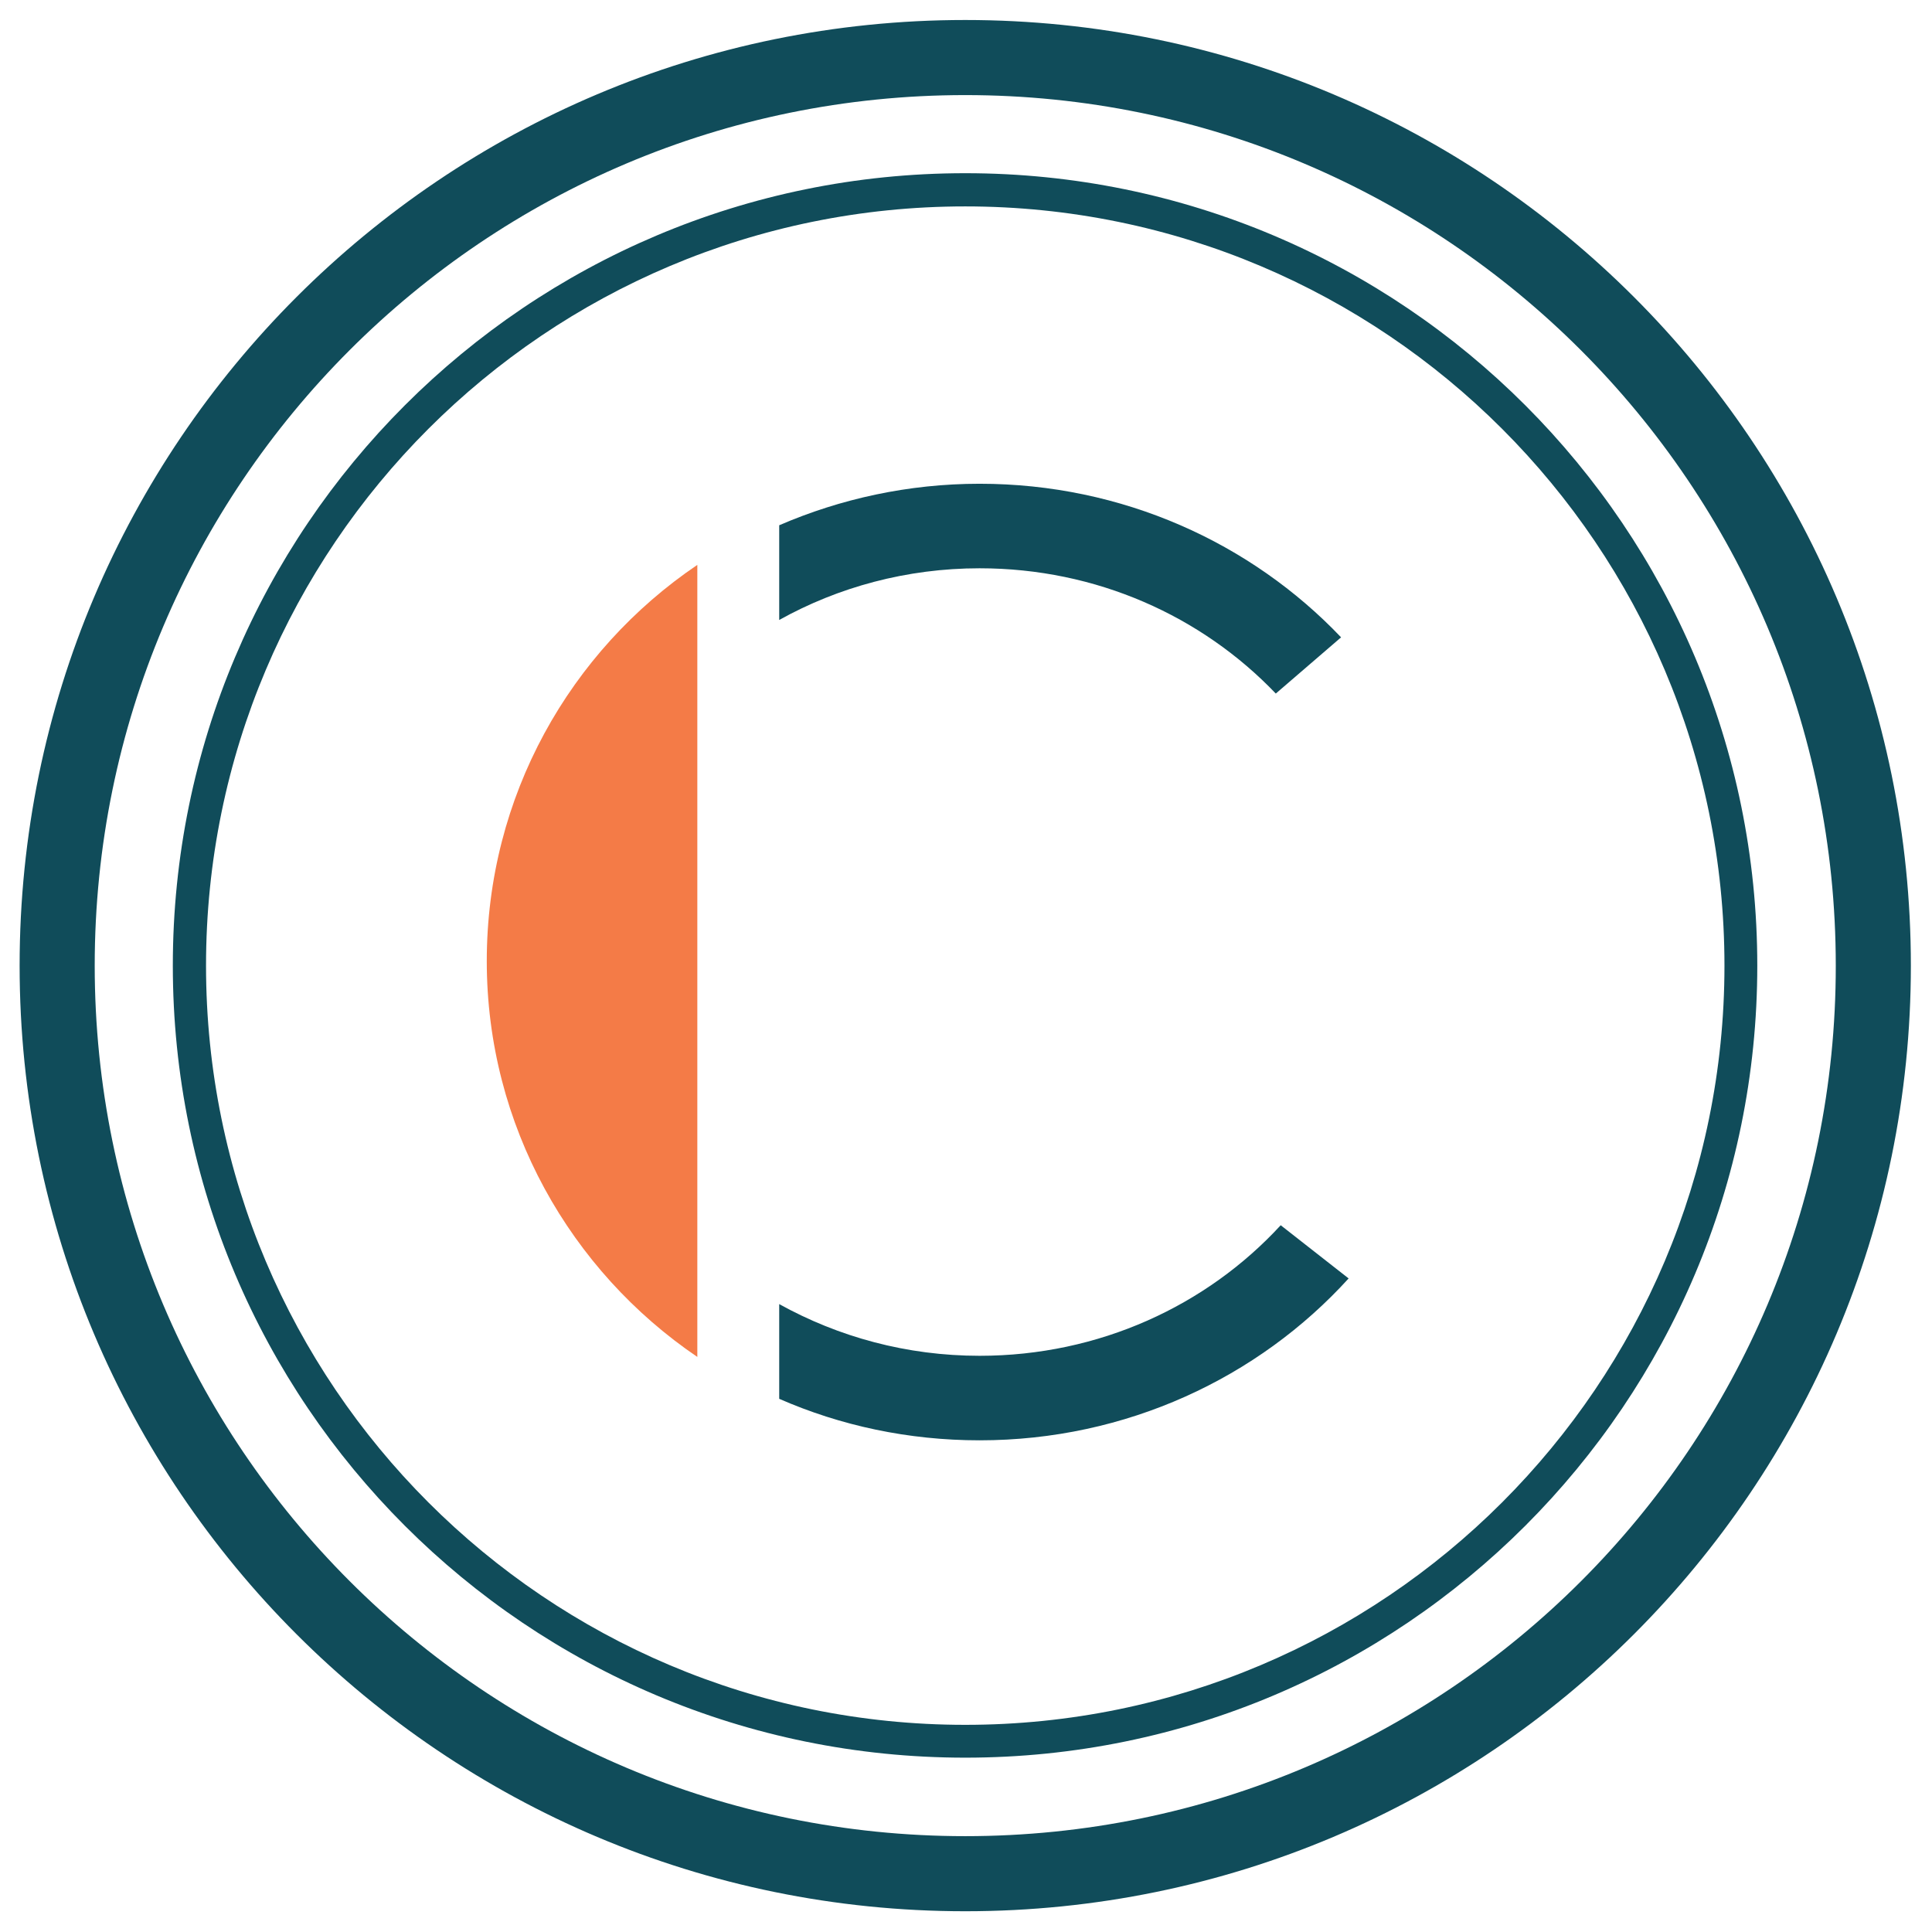 <?xml version="1.0" encoding="utf-8"?>
<!-- Generator: Adobe Illustrator 25.2.1, SVG Export Plug-In . SVG Version: 6.00 Build 0)  -->
<svg version="1.1" id="Layer_1" xmlns="http://www.w3.org/2000/svg" xmlns:xlink="http://www.w3.org/1999/xlink" x="0px" y="0px"
	 viewBox="0 0 512 512" enable-background="new 0 0 512 512" xml:space="preserve">
<g>
	<path fill="#104C5A" d="M259.6,150.6c-19.3,0-37.5,5-53.1,13.7v-25.1c16.2-7,34.2-11,53.1-11c37.9,0,72,15.7,95.8,40.7l-17.3,14.9
		C318.5,163.3,290.6,150.6,259.6,150.6z"/>
	<path fill="#104C5A" d="M357.4,338.8c-23.9,26.3-58.9,42.9-97.8,42.9c-18.9,0-36.9-3.9-53.1-11v-25.1c15.7,8.7,33.8,13.7,53.1,13.7
		c31.7,0,60.2-13.3,79.8-34.6L357.4,338.8z"/>
	<path fill="#F47B47" d="M184.8,149.7v209.9c-33.6-22.8-55.8-61.3-55.8-104.9C129,211,151.1,172.5,184.8,149.7z"/>
</g>
<g>
	<path fill="#104C5A" d="M255.8,5.3C117.4,5.3,5.2,117.5,5.2,255.9s112.2,250.6,250.6,250.6s250.6-112.2,250.6-250.6
		S394.2,5.3,255.8,5.3z M255.8,486.6c-127.4,0-230.7-103.3-230.7-230.7c0-127.4,103.3-230.7,230.7-230.7
		c127.4,0,230.7,103.3,230.7,230.7C486.6,383.3,383.3,486.6,255.8,486.6z"/>
	<path fill="#104C5A" d="M255.8,45.9c-116,0-210,94-210,210s94,209.9,210,209.9s209.9-94,209.9-209.9S371.8,45.9,255.8,45.9z
		 M255.8,457.1c-111.1,0-201.2-90.1-201.2-201.2c0-111.1,90.1-201.2,201.2-201.2c111.1,0,201.2,90.1,201.2,201.2
		C457,367,366.9,457.1,255.8,457.1z"/>
</g>
</svg>
